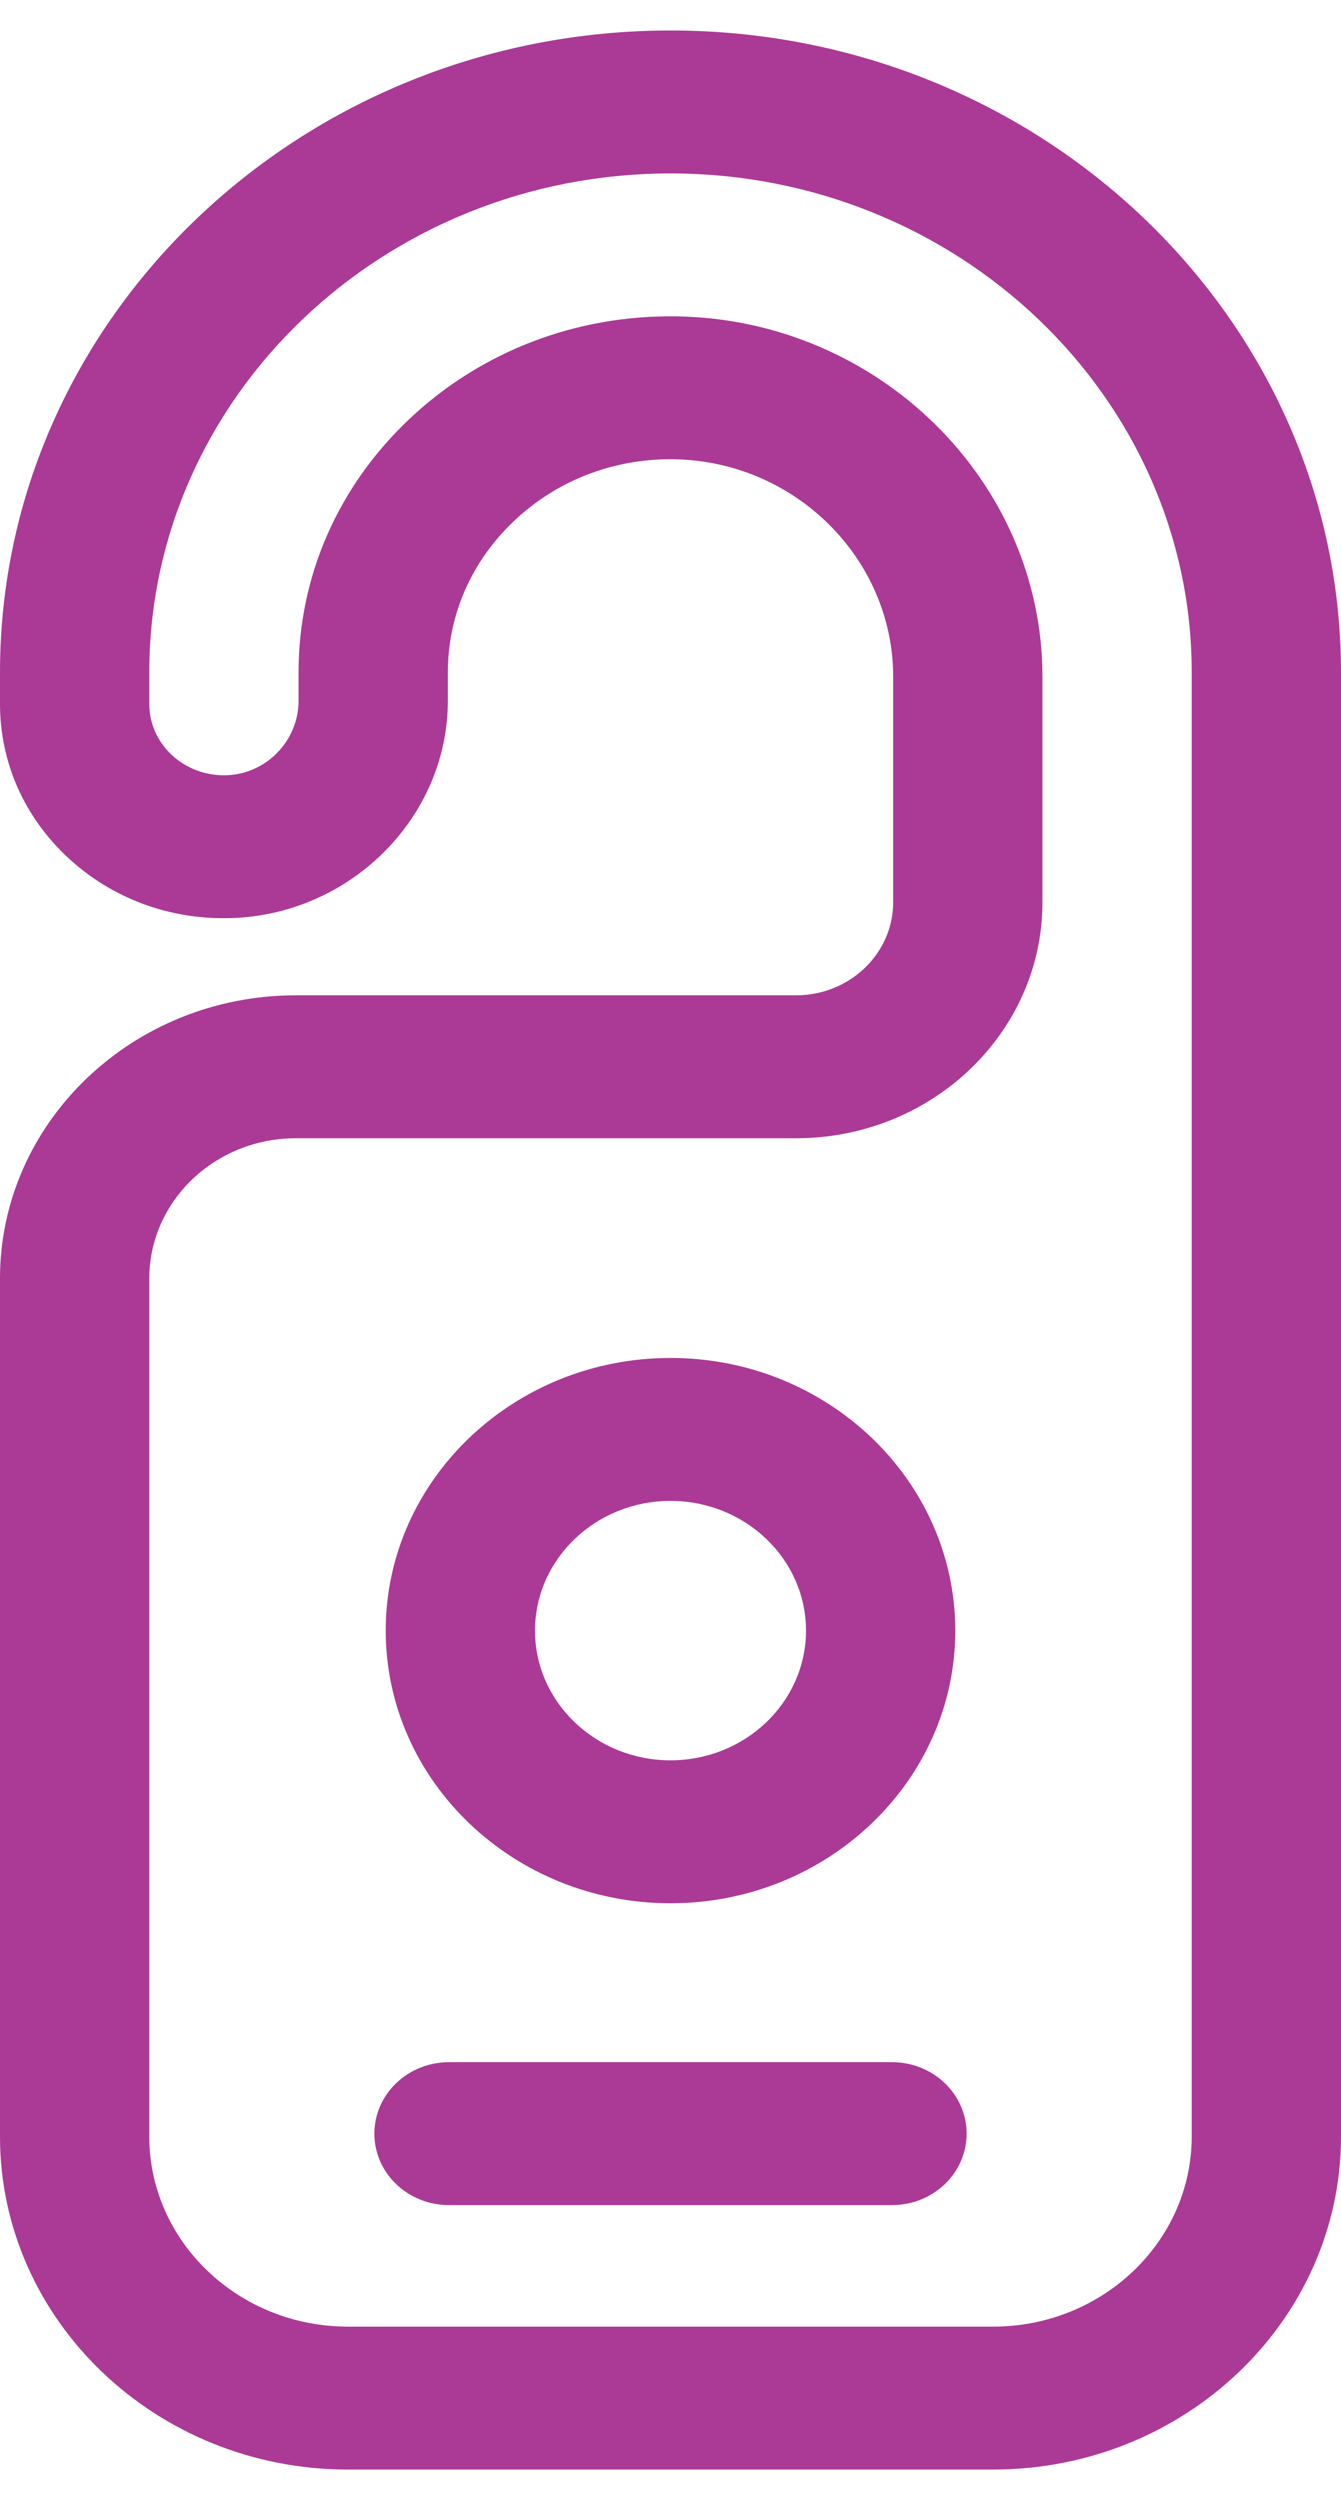 <svg width="22" height="41" viewBox="0 0 22 41" fill="none" xmlns="http://www.w3.org/2000/svg">
<path d="M11 0.5C4.935 0.5 8.15884e-05 5.223 8.15884e-05 11.027V11.543C8.15884e-05 12.5 0.395 13.395 1.112 14.063C1.829 14.73 2.776 15.084 3.776 15.057C5.745 15.006 7.347 13.407 7.347 11.494V11.027C7.347 10.085 7.735 9.201 8.439 8.538C9.129 7.887 10.036 7.531 11 7.531C11.019 7.531 11.038 7.531 11.057 7.532C13.04 7.561 14.653 9.161 14.653 11.098V14.798C14.653 15.639 13.938 16.323 13.059 16.323H4.852C2.177 16.323 0 18.406 0 20.967V35.038C0 38.05 2.56 40.5 5.707 40.5H16.293C19.44 40.5 22 38.05 22 35.038V11.027C22 5.223 17.066 0.5 11 0.5ZM19.551 35.038C19.551 36.758 18.09 38.156 16.293 38.156H5.707C3.911 38.156 2.449 36.758 2.449 35.038V20.967C2.449 19.699 3.527 18.667 4.852 18.667H13.06C15.289 18.667 17.102 16.932 17.102 14.798V11.098C17.102 7.888 14.407 5.237 11.095 5.188C9.45 5.165 7.895 5.761 6.72 6.868C5.545 7.976 4.898 9.453 4.898 11.027V11.494C4.898 12.15 4.365 12.697 3.709 12.714C3.377 12.723 3.059 12.605 2.82 12.383C2.581 12.161 2.449 11.862 2.449 11.543V11.027C2.449 6.515 6.285 2.844 11 2.844C15.715 2.844 19.551 6.515 19.551 11.027V35.038Z" fill="#AB3996"/>
<path d="M14.634 33.819H7.367C6.69 33.819 6.142 34.344 6.142 34.991C6.142 35.639 6.69 36.163 7.367 36.163H14.634C15.31 36.163 15.858 35.639 15.858 34.991C15.858 34.344 15.31 33.819 14.634 33.819Z" fill="#AB3996"/>
<path d="M11 31.213C13.576 31.213 15.672 29.207 15.672 26.742C15.672 24.276 13.576 22.27 11 22.27C8.424 22.27 6.328 24.276 6.328 26.741C6.328 29.207 8.424 31.213 11 31.213ZM11 24.614C12.226 24.614 13.223 25.568 13.223 26.741C13.223 27.915 12.226 28.869 11 28.869C9.774 28.869 8.777 27.915 8.777 26.742C8.777 25.569 9.774 24.614 11 24.614Z" fill="#AB3996"/>
</svg>

